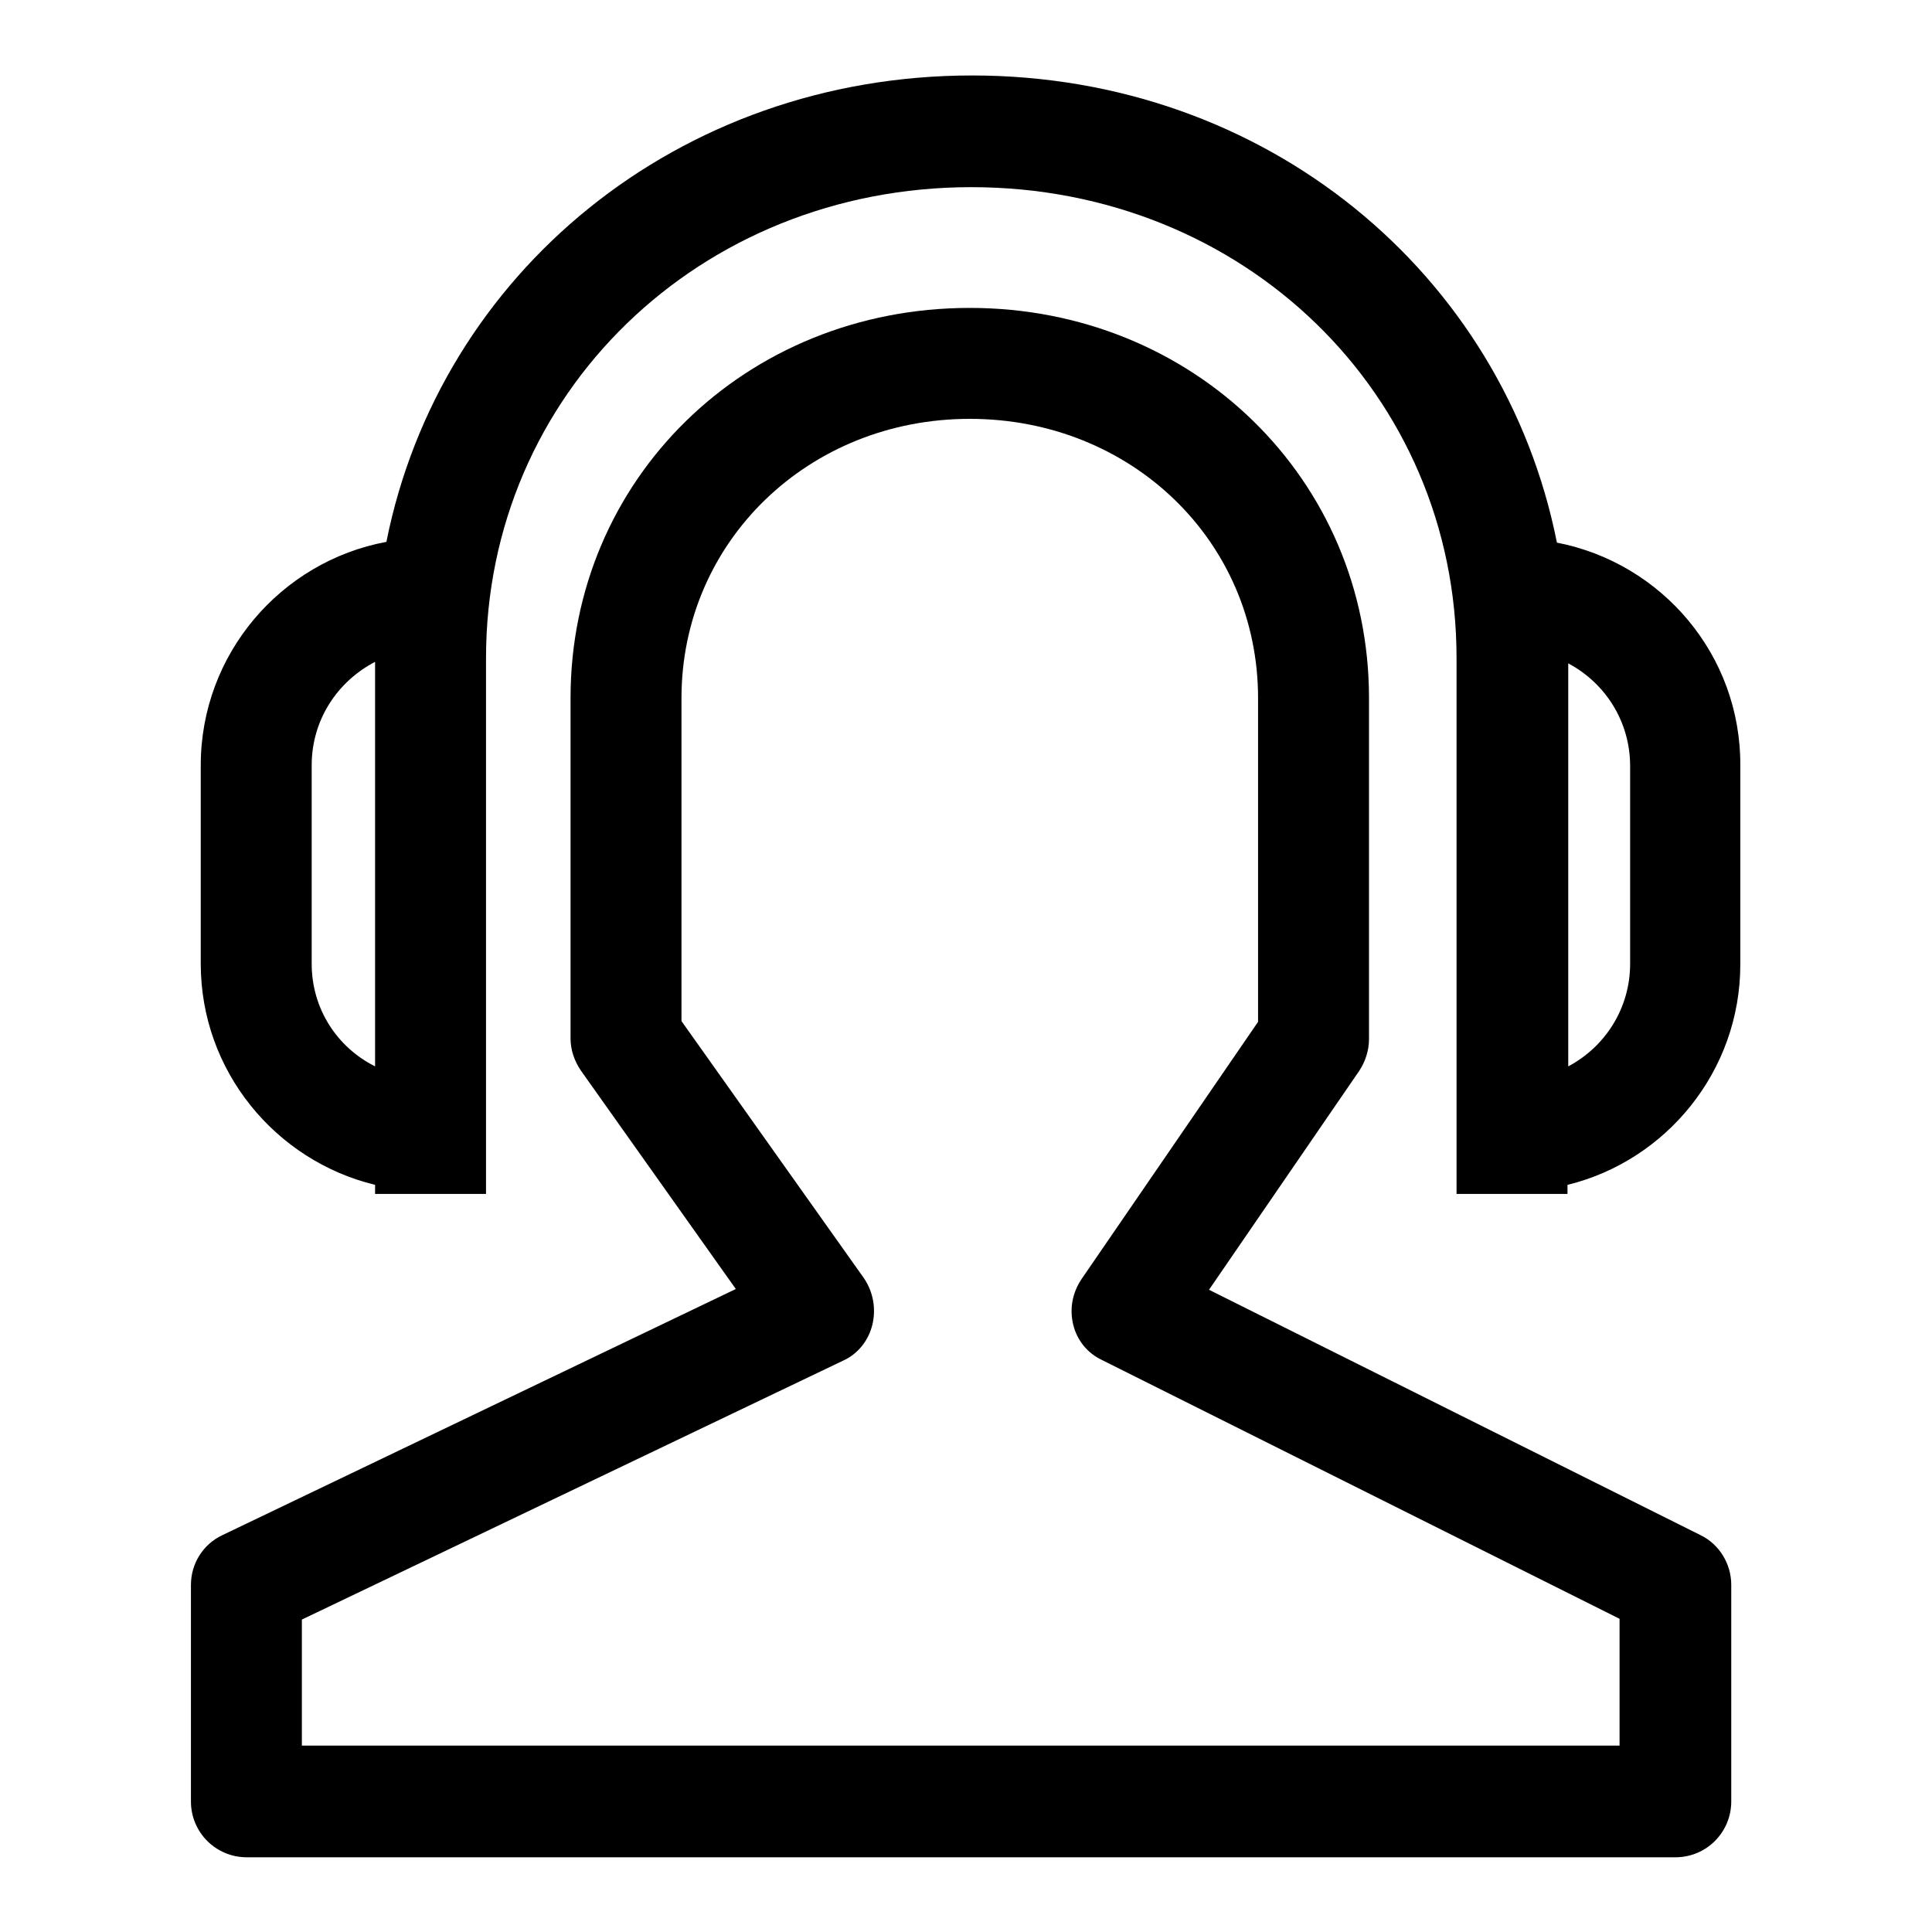 <?xml version="1.0" encoding="utf-8"?>
<!-- Svg Vector Icons : http://www.onlinewebfonts.com/icon -->
<!DOCTYPE svg PUBLIC "-//W3C//DTD SVG 1.1//EN" "http://www.w3.org/Graphics/SVG/1.1/DTD/svg11.dtd">
<svg version="1.1" xmlns="http://www.w3.org/2000/svg" xmlns:xlink="http://www.w3.org/1999/xlink" x="0px" y="0px" viewBox="0 0 256 256" enable-background="new 0 0 256 256" xml:space="preserve">
<g> <path fill="#000000" d="M225.3,203.4l-65.1-32.5l19.9-29c0.8-1.2,1.3-2.7,1.3-4.2V92.5c0-29-23.3-51.7-52.9-51.7 c-29.7,0-52.9,22.7-52.9,51.7v45.1c0,1.5,0.5,3,1.4,4.3l20.5,28.9l-68,32.6c-2.6,1.2-4.2,3.8-4.2,6.6v28.7c0,4.1,3.3,7.4,7.4,7.4 H222c4.1,0,7.4-3.3,7.4-7.4V210C229.4,207.2,227.8,204.6,225.3,203.4z M214.6,231.3H40v-16.7l71.7-34.3c2-0.9,3.4-2.7,3.9-4.8 c0.5-2.1,0.1-4.3-1.1-6.1l-24.2-34.1V92.5c0-20.7,16.8-37,38.2-37s38.2,16.2,38.2,37v42.9l-23.4,34.1c-1.2,1.8-1.6,3.9-1.1,6 c0.5,2.1,1.9,3.8,3.8,4.7l68.6,34.3V231.3L214.6,231.3z"/> <path fill="#000000" d="M206.3,71.9C199.2,36.2,167.7,10,128.8,10c-38.9,0-70.5,26.2-77.6,61.8c-14,2.6-24.6,14.9-24.6,29.6v26.3 c0,14.2,9.9,26.1,23.1,29.3v1.2h14.7v-71c0-35,28.3-62.4,64.3-62.4c36.1,0,64.3,27.4,64.3,62.4v71h14.7v-1.2 c13.1-3.2,22.9-15.1,22.9-29.2v-26.3C230.7,86.8,220.2,74.6,206.3,71.9L206.3,71.9z M41.3,127.7v-26.3c0-6,3.4-11.1,8.4-13.7v53.6 C44.7,138.8,41.3,133.7,41.3,127.7z M216,127.7c0,5.9-3.3,11-8.2,13.6V87.9c4.9,2.6,8.2,7.7,8.2,13.6V127.7z"/></g>
</svg>